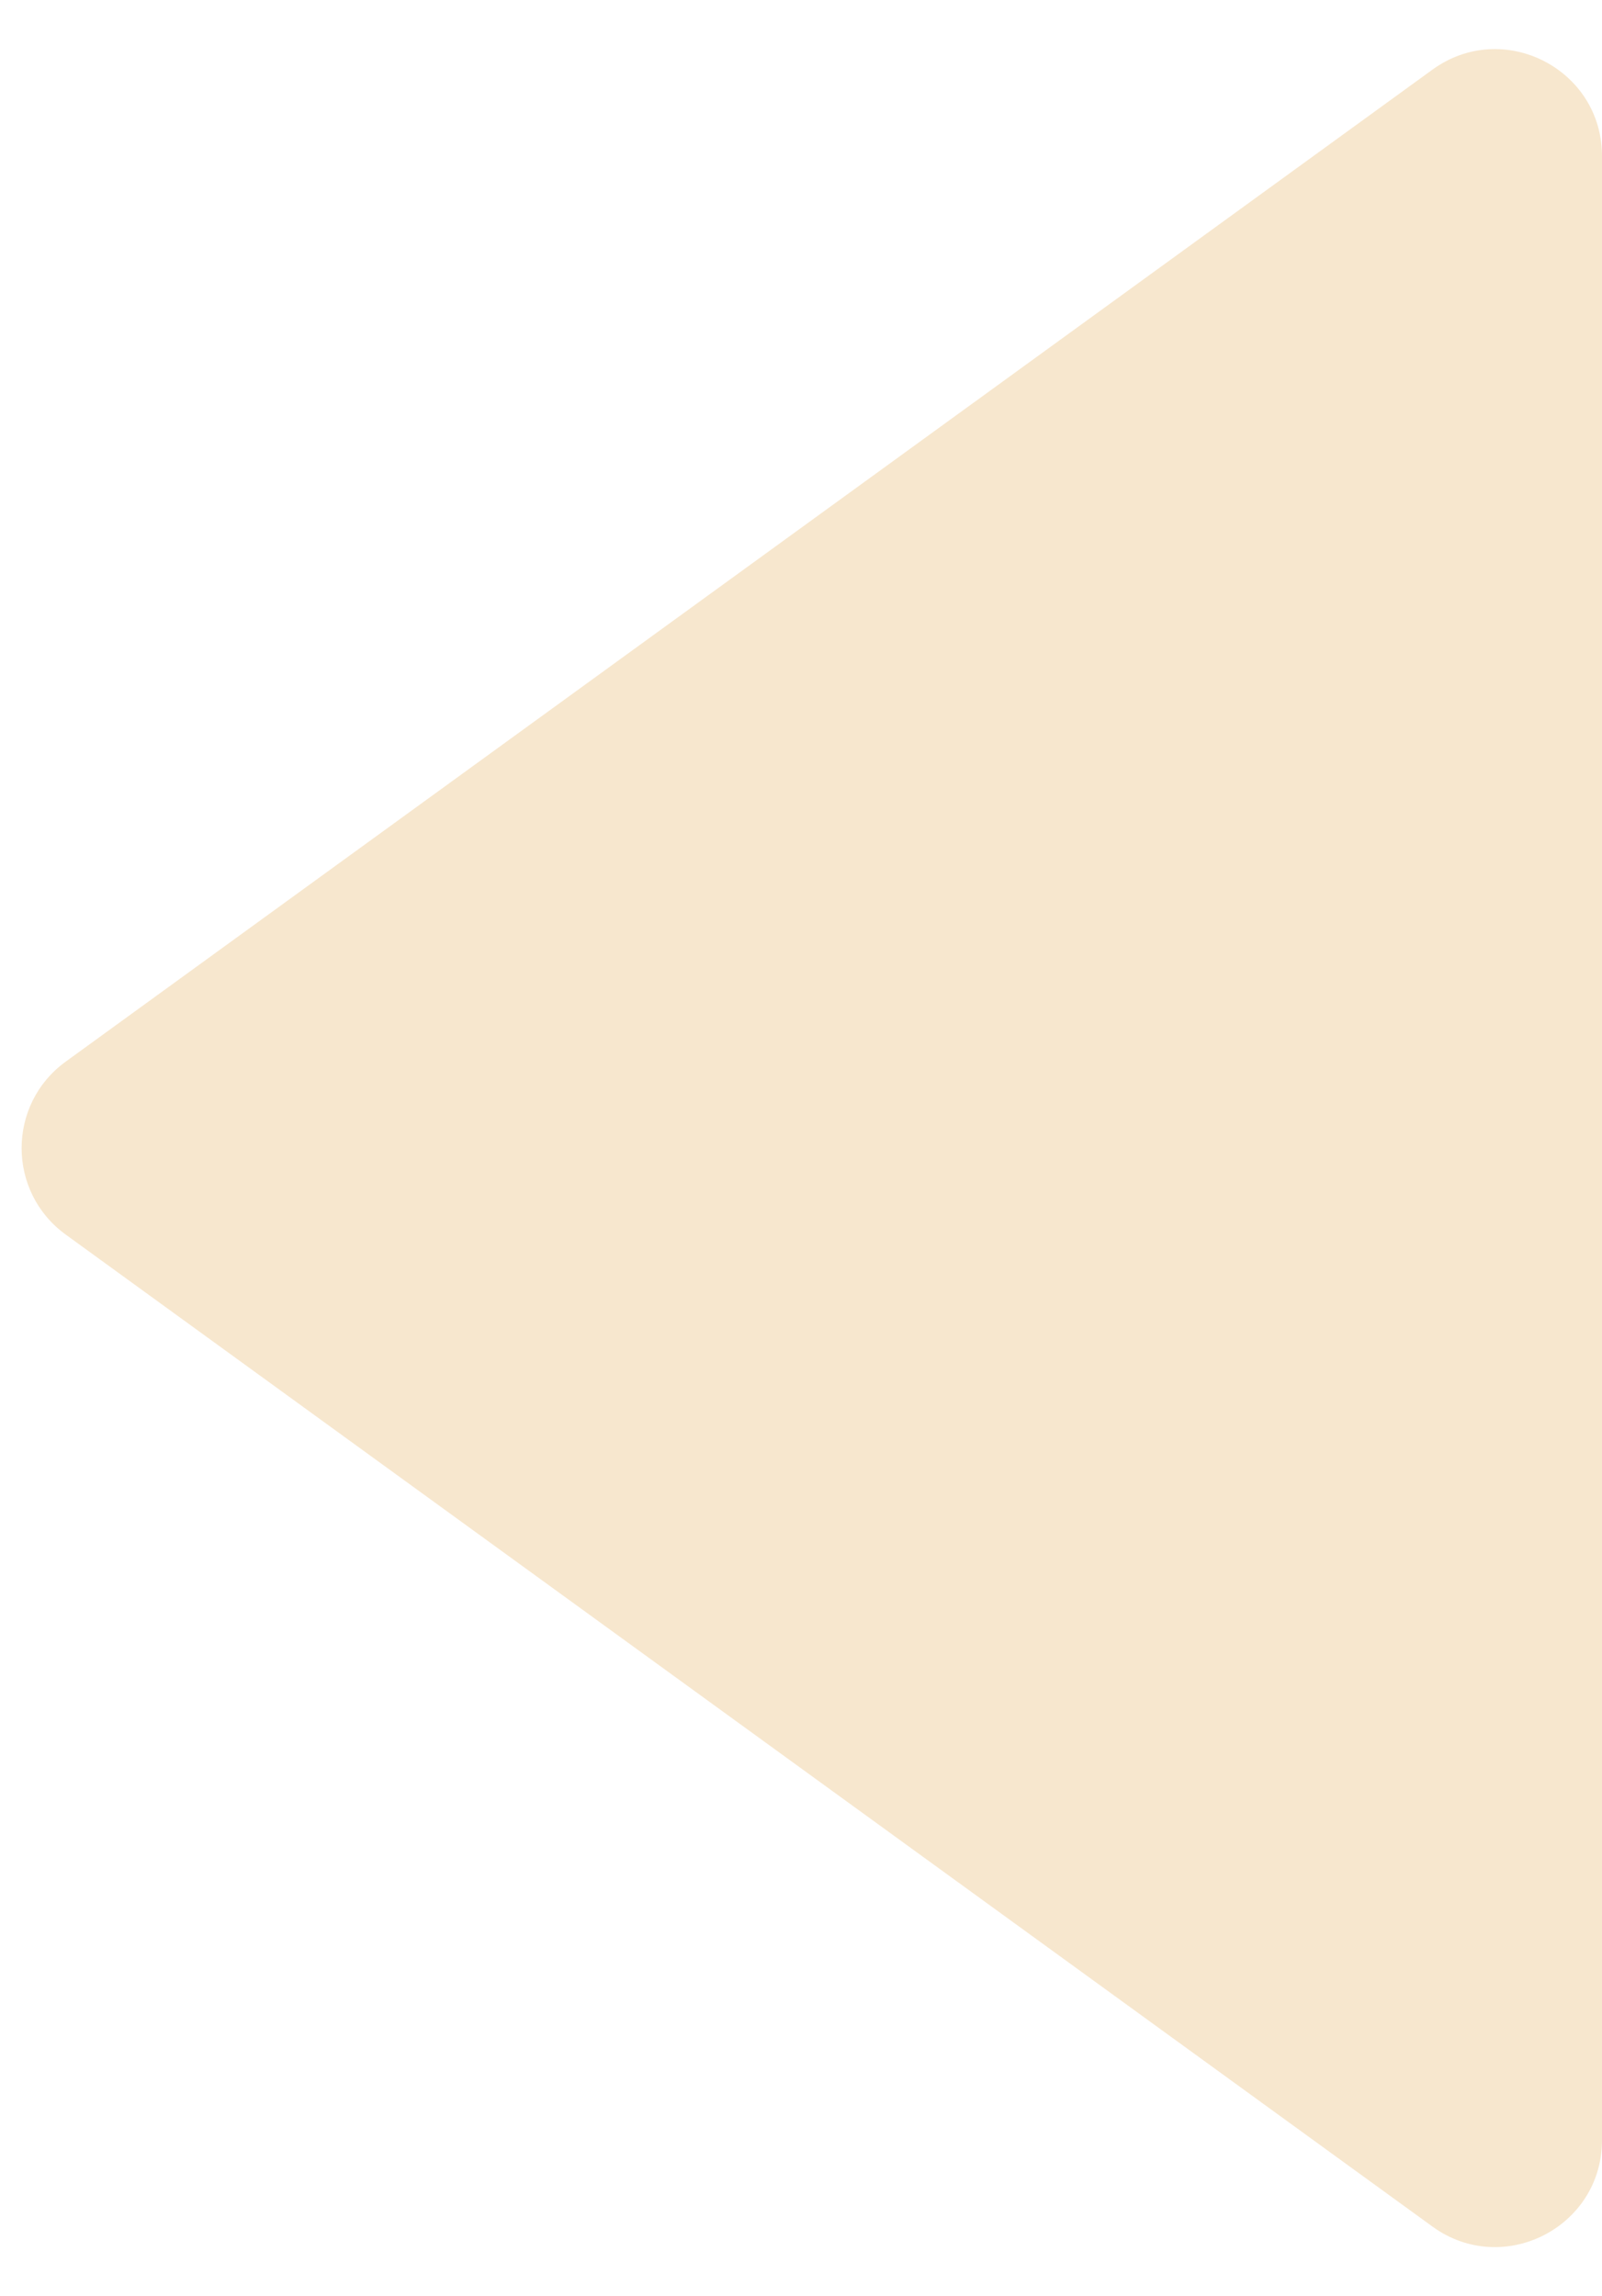<svg width="30" height="43" viewBox="0 0 30 43" fill="none" xmlns="http://www.w3.org/2000/svg">
<path d="M30 2.923L30 40.077C30 41.711 28.147 42.655 26.825 41.696L1.23 23.119C0.13 22.32 0.13 20.68 1.23 19.881L26.825 1.304C28.147 0.345 30 1.289 30 2.923Z" fill="#F7E7CE"/>
</svg>
